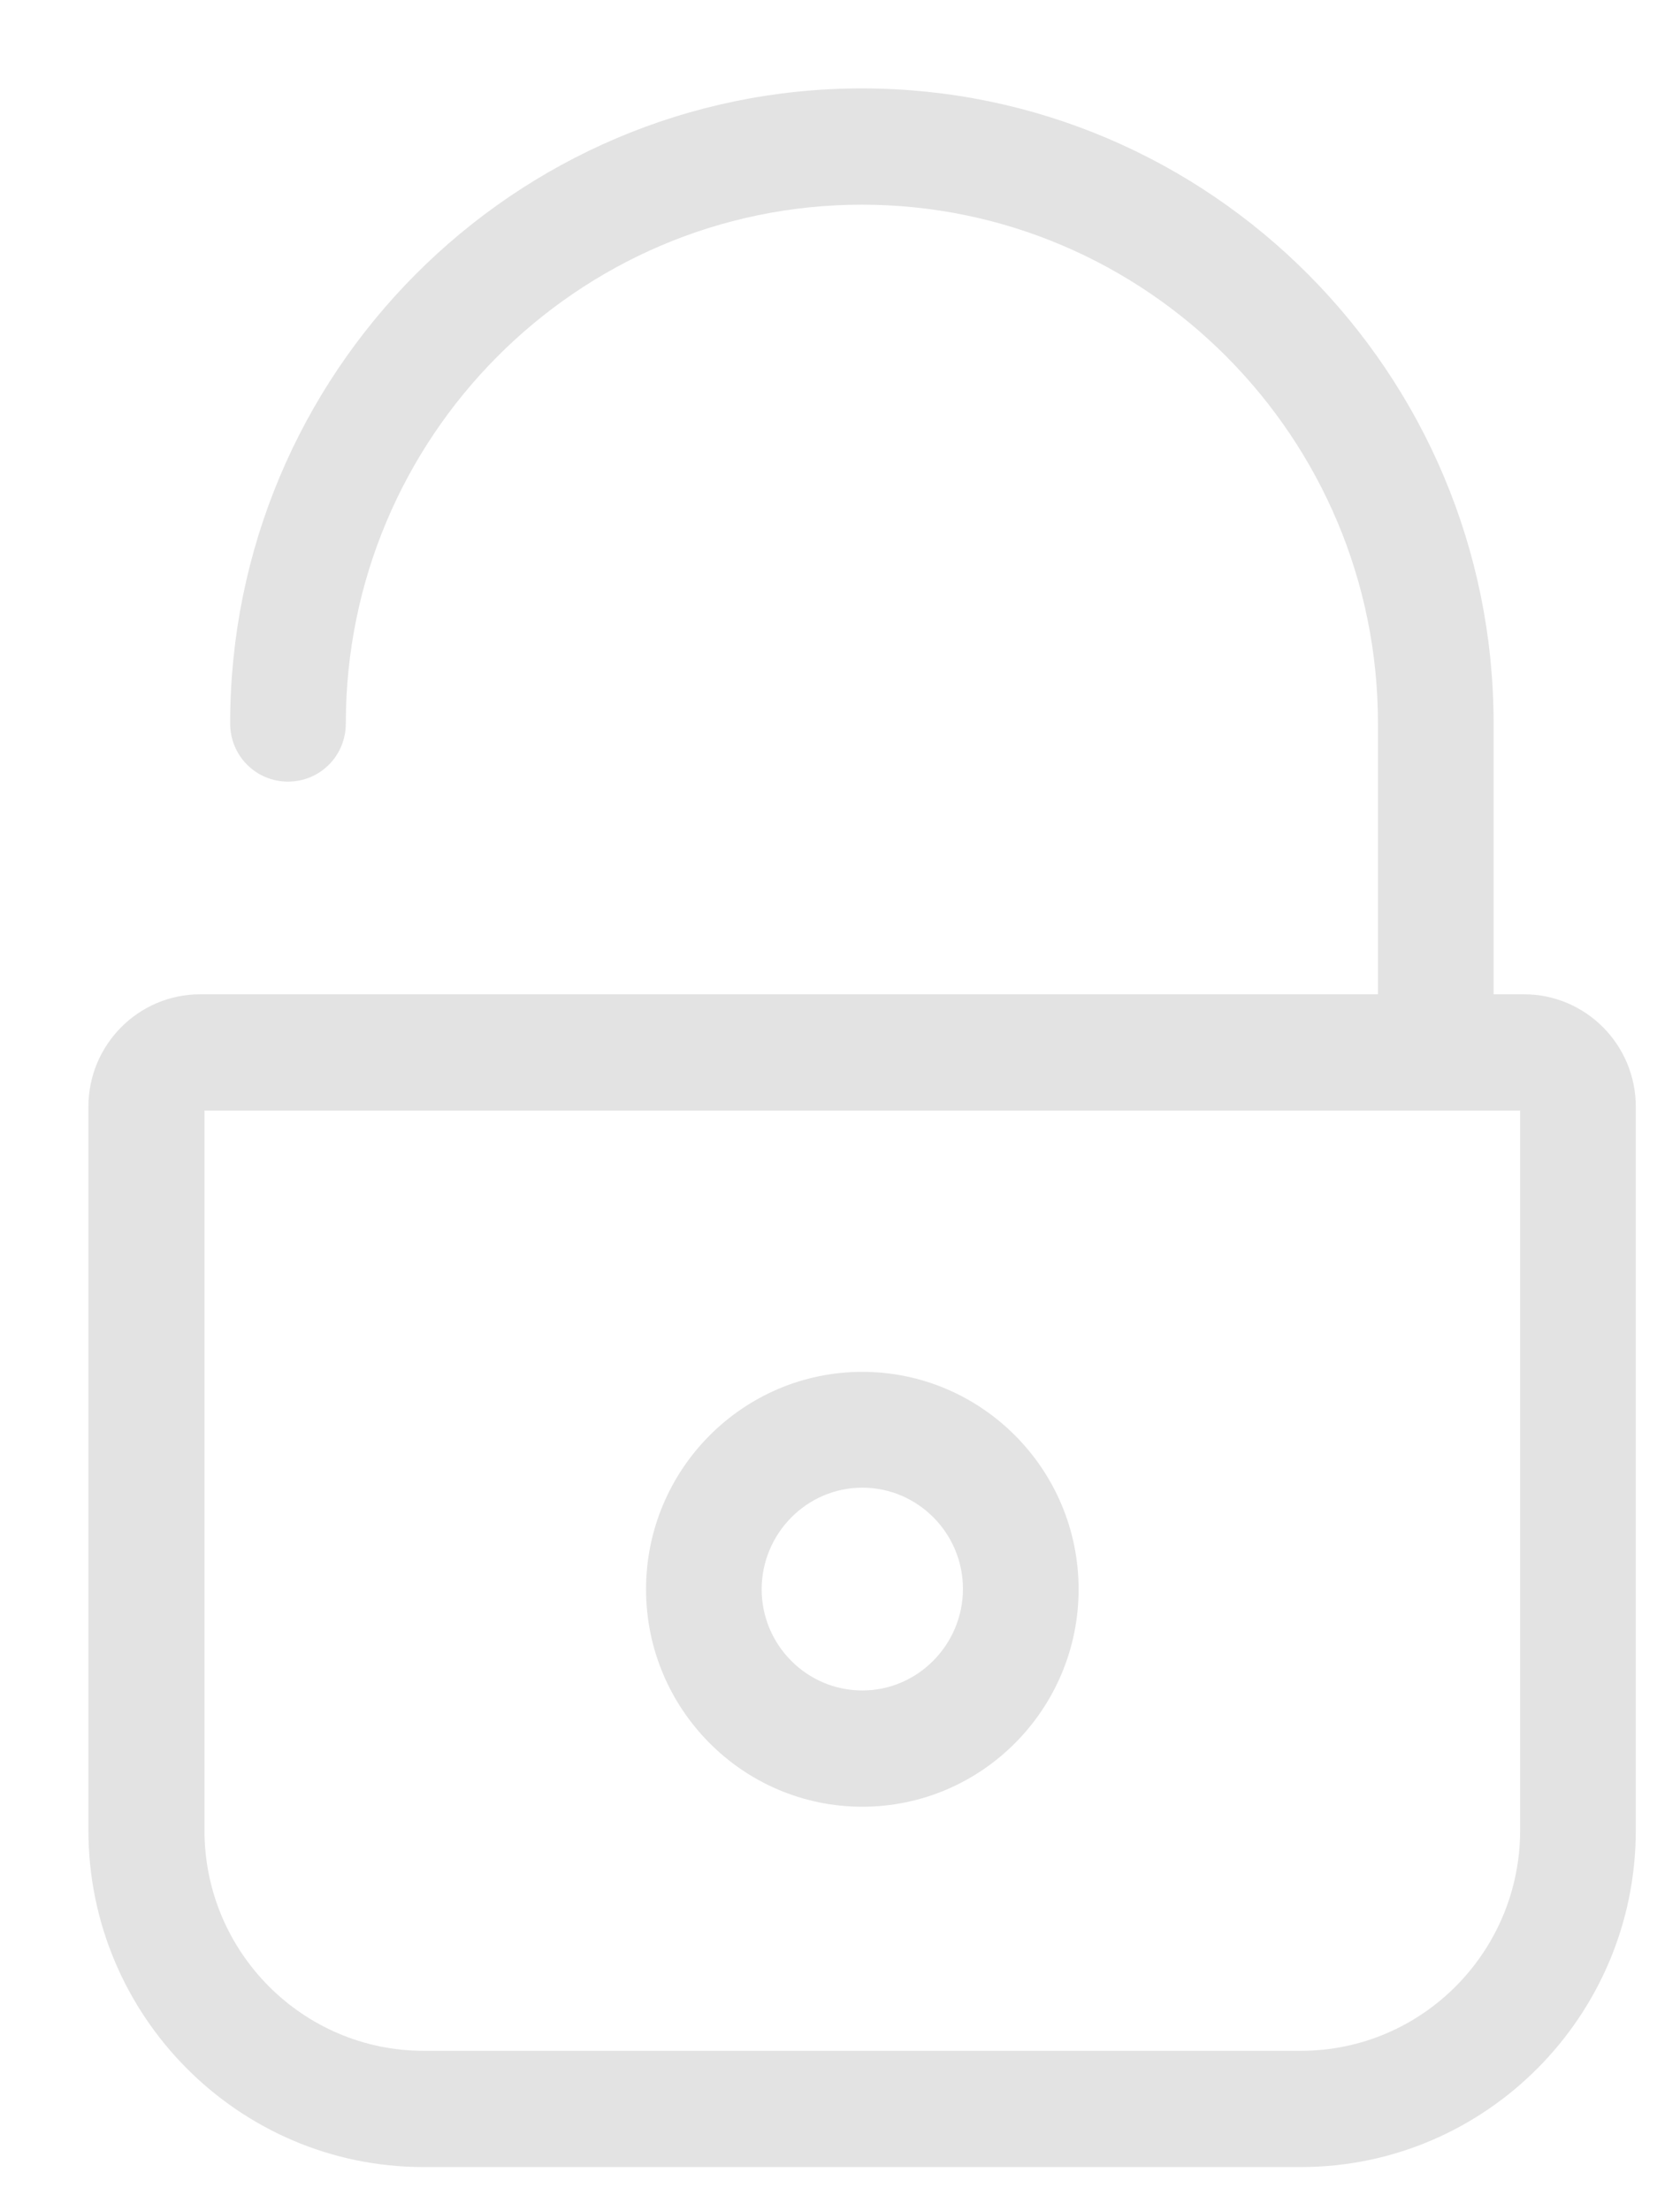 ﻿<svg xmlns="http://www.w3.org/2000/svg" viewBox="0 0 38 50" width="38" height="50">
    <path fill="#e3e3e3" fill-rule="evenodd" d="
	M 29.424,48.999
	C 29.424,48.999 9.575,48.999 9.575,48.999
	C 5.4,48.999 2,45.583 2,41.387
	C 2,41.387 2,25.022 2,25.022
	C 2,23.621 3.133,22.482 4.528,22.482
	C 4.528,22.482 31.168,22.482 31.168,22.482
	C 31.168,22.482 31.168,16.358 31.168,16.358
	C 31.168,9.885 25.927,4.628 19.495,4.628
	C 13.053,4.628 7.822,9.894 7.822,16.358
	C 7.822,17.089 7.241,17.673 6.514,17.673
	C 5.788,17.673 5.206,17.089 5.206,16.358
	C 5.206,8.434 11.619,1.999 19.495,1.999
	C 27.38,1.999 33.784,8.444 33.784,16.358
	C 33.784,16.358 33.784,22.482 33.784,22.482
	C 33.784,22.482 34.472,22.482 34.472,22.482
	C 35.866,22.482 37,23.621 37,25.022
	C 37,25.022 37,41.387 37,41.387
	C 37,45.583 33.6,48.999 29.424,48.999
	Z
	M 34.384,25.11
	C 34.384,25.11 4.625,25.11 4.625,25.11
	C 4.625,25.11 4.625,41.387 4.625,41.387
	C 4.625,44.142 6.853,46.371 9.585,46.371
	C 9.585,46.371 29.424,46.371 29.424,46.371
	C 32.166,46.371 34.384,44.132 34.384,41.387
	C 34.384,41.387 34.384,25.11 34.384,25.11
	Z
	M 19.505,40.852
	C 16.802,40.852 14.613,38.642 14.613,35.936
	C 14.613,33.229 16.802,31.019 19.505,31.019
	C 22.198,31.019 24.397,33.219 24.397,35.936
	C 24.397,38.642 22.207,40.852 19.505,40.852
	Z
	M 19.505,33.638
	C 18.245,33.638 17.228,34.679 17.228,35.936
	C 17.228,37.191 18.245,38.223 19.505,38.223
	C 20.764,38.223 21.781,37.181 21.781,35.926
	C 21.781,34.67 20.764,33.638 19.505,33.638
	Z
" />
</svg>
